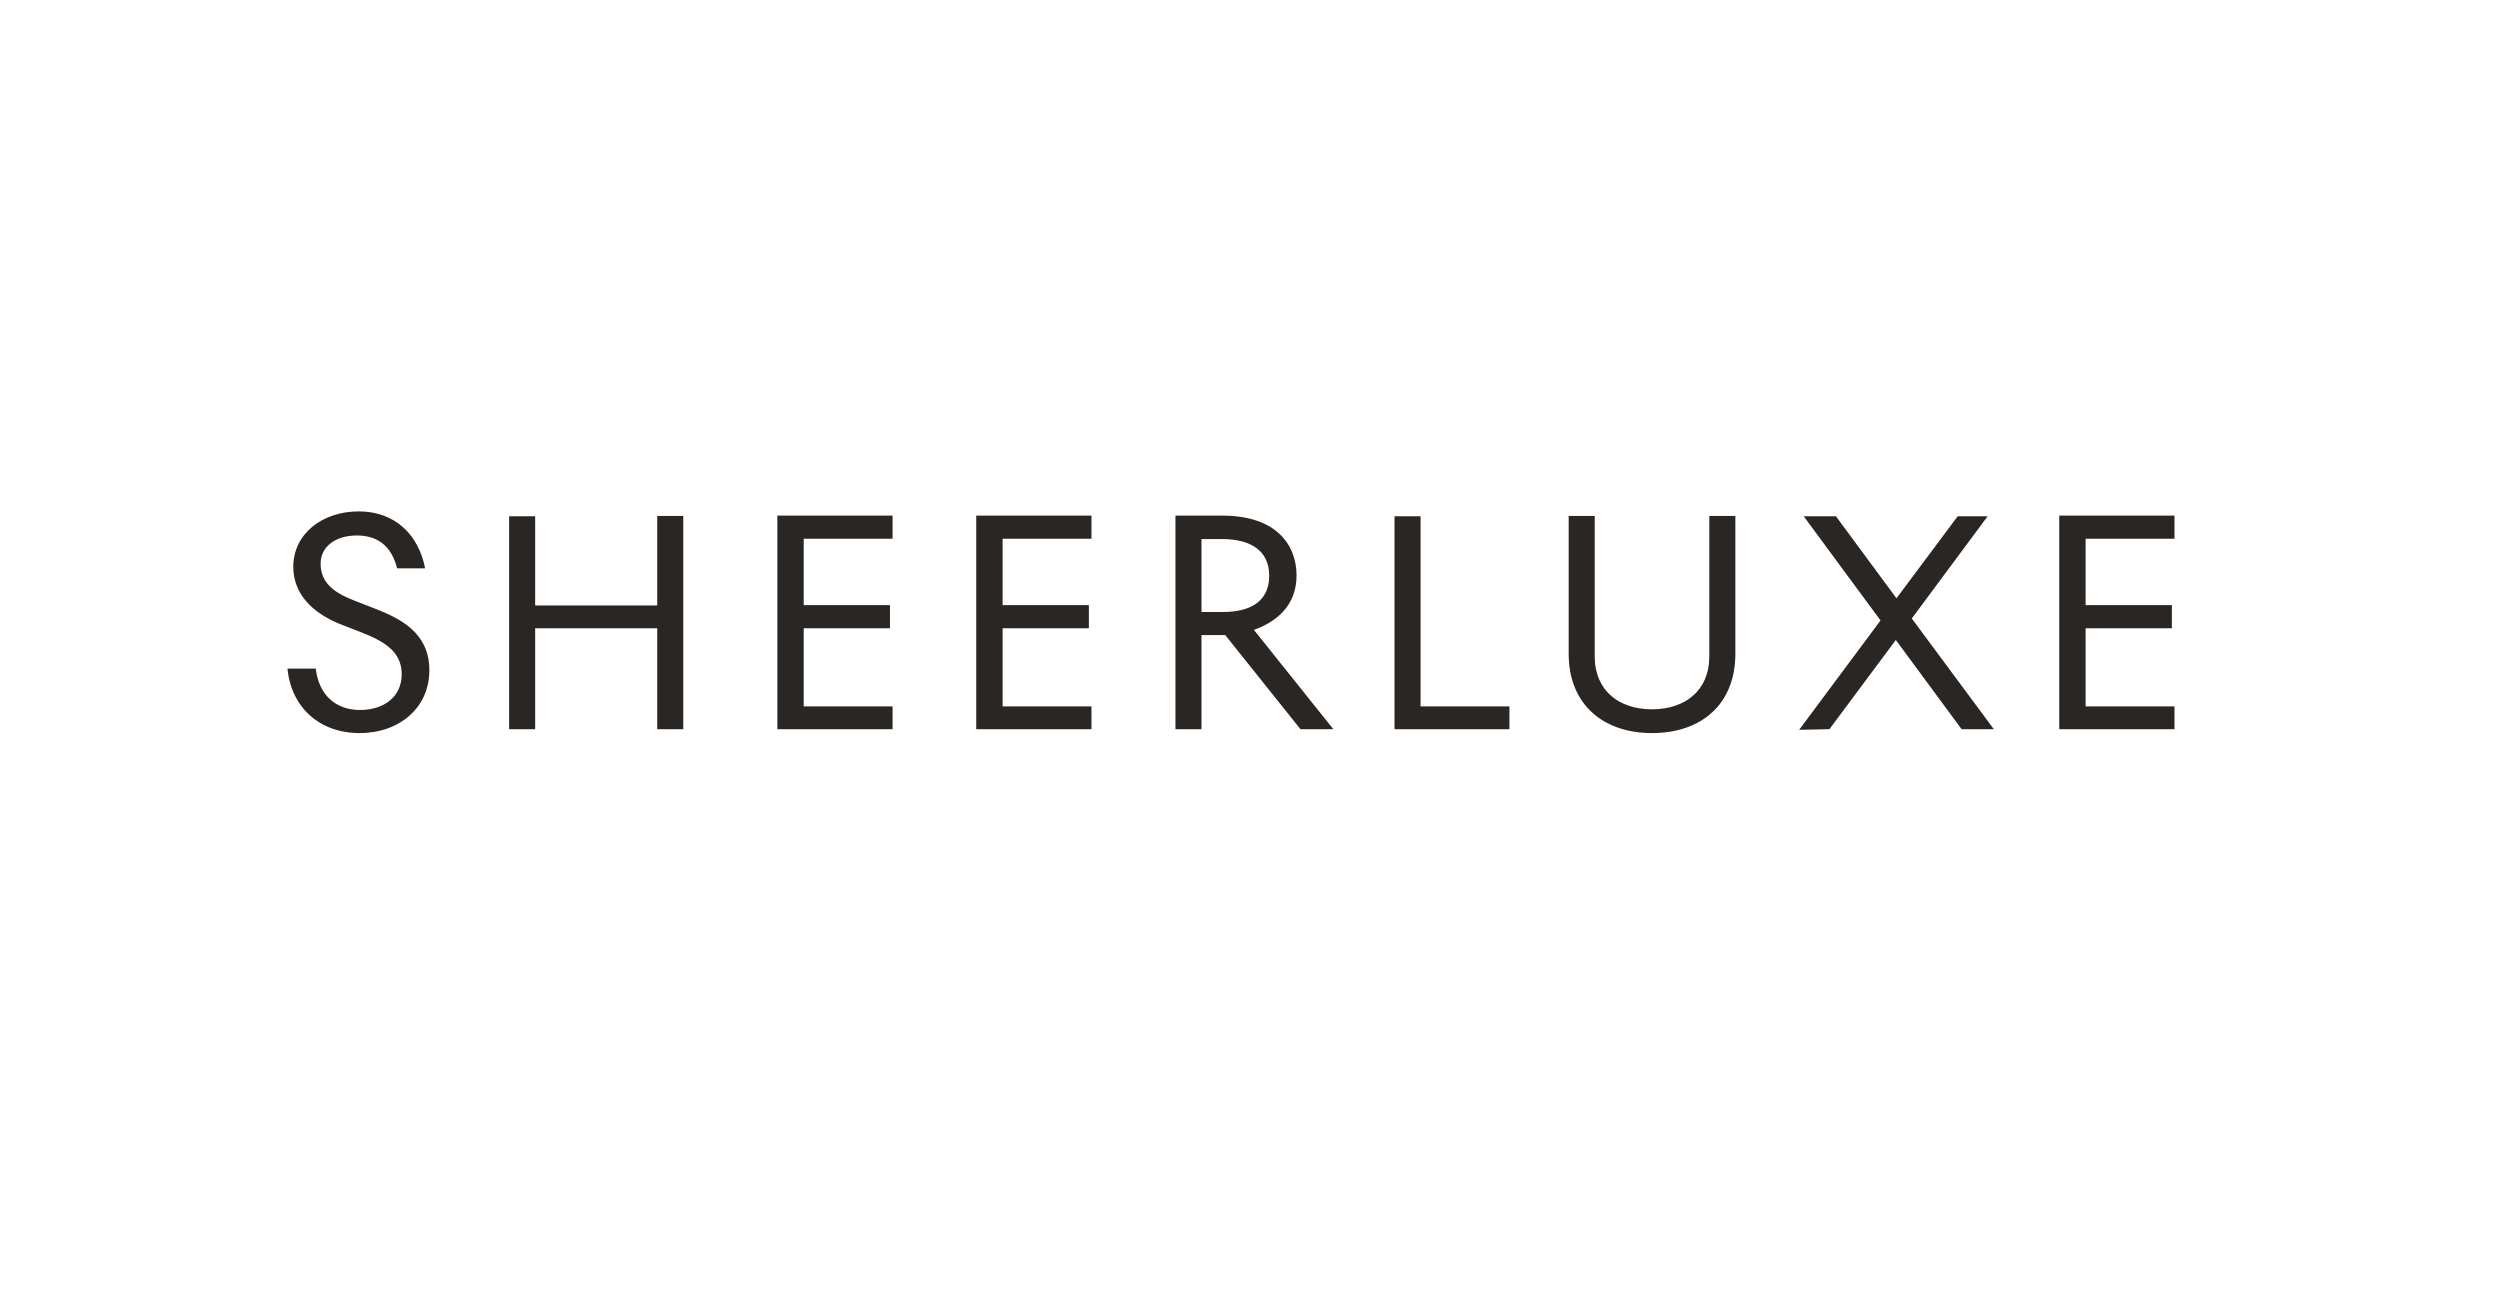 <?xml version="1.0" encoding="utf-8"?>
<!-- Generator: Adobe Illustrator 27.8.1, SVG Export Plug-In . SVG Version: 6.00 Build 0)  -->
<svg version="1.1" id="Layer_1" xmlns="http://www.w3.org/2000/svg" xmlns:xlink="http://www.w3.org/1999/xlink" x="0px" y="0px"
	 viewBox="0 0 768 400" style="enable-background:new 0 0 768 400;" xml:space="preserve">
<style type="text/css">
	.st0{fill:#2A2623;}
</style>
<path class="st0" d="M110.5,225.2c12.1,0,21.4-7.7,21.4-19.3s-9-16-17.4-19.2l-5.4-2.1c-6.8-2.6-10.6-5.7-10.6-11.5
	c0-5.1,4.5-8.6,11.1-8.6c6.2,0,10.6,3,12.4,10.1h8.6c-2-10.3-9.2-17.5-20.4-17.5s-20.1,6.9-20.1,17c0,9.5,7.5,15,15.1,17.9l5.4,2.1
	c7.2,2.8,12.8,5.9,12.8,13s-5.6,11-12.8,11s-12.6-4.3-13.6-12.7h-8.7C89.5,217.3,98.1,225.2,110.5,225.2L110.5,225.2z M164.4,224
	v-31h37.5v31h8v-65.5h-8V186h-37.5v-27.4h-8V224L164.4,224L164.4,224z M274.2,224V217h-27.3V193h26.5v-7.1h-26.5v-20.4h27.3v-7.1
	h-35.4V224L274.2,224L274.2,224z M335.3,224V217H308V193h26.5v-7.1H308v-20.4h27.3v-7.1h-35.4V224L335.3,224L335.3,224z M369.1,224
	v-28.9h7.3l23.1,28.9h10.1l-24.4-30.5c6.8-2.4,13.1-7.4,13.1-16.7s-6.1-18.4-22.8-18.4h-14.4V224L369.1,224L369.1,224L369.1,224z
	 M375.4,188h-6.3v-22.4h6.3c8.6,0,14.5,3.4,14.5,11.3S384,188.1,375.4,188L375.4,188L375.4,188z M463.7,224V217h-27.3v-58.4h-8V224
	H463.7z M507.5,225.2c15.4,0,25.6-9.1,25.6-24.3v-42.4h-8v43.1c0,10.7-7.6,16.3-17.6,16.3s-17.6-5.6-17.6-16.3v-43.1h-8v42.4
	C481.9,216.1,492.2,225.2,507.5,225.2L507.5,225.2L507.5,225.2z M562,224l20.4-27.4l20.2,27.4h9.9L587.3,190l23.3-31.4h-9.2
	l-18.8,25.2l-18.6-25.2h-9.9l23.6,32l-25,33.6L562,224L562,224z M668,224V217h-27.3V193h26.5v-7.1h-26.5v-20.4H668v-7.1h-35.4V224
	L668,224L668,224L668,224z"/>
</svg>
